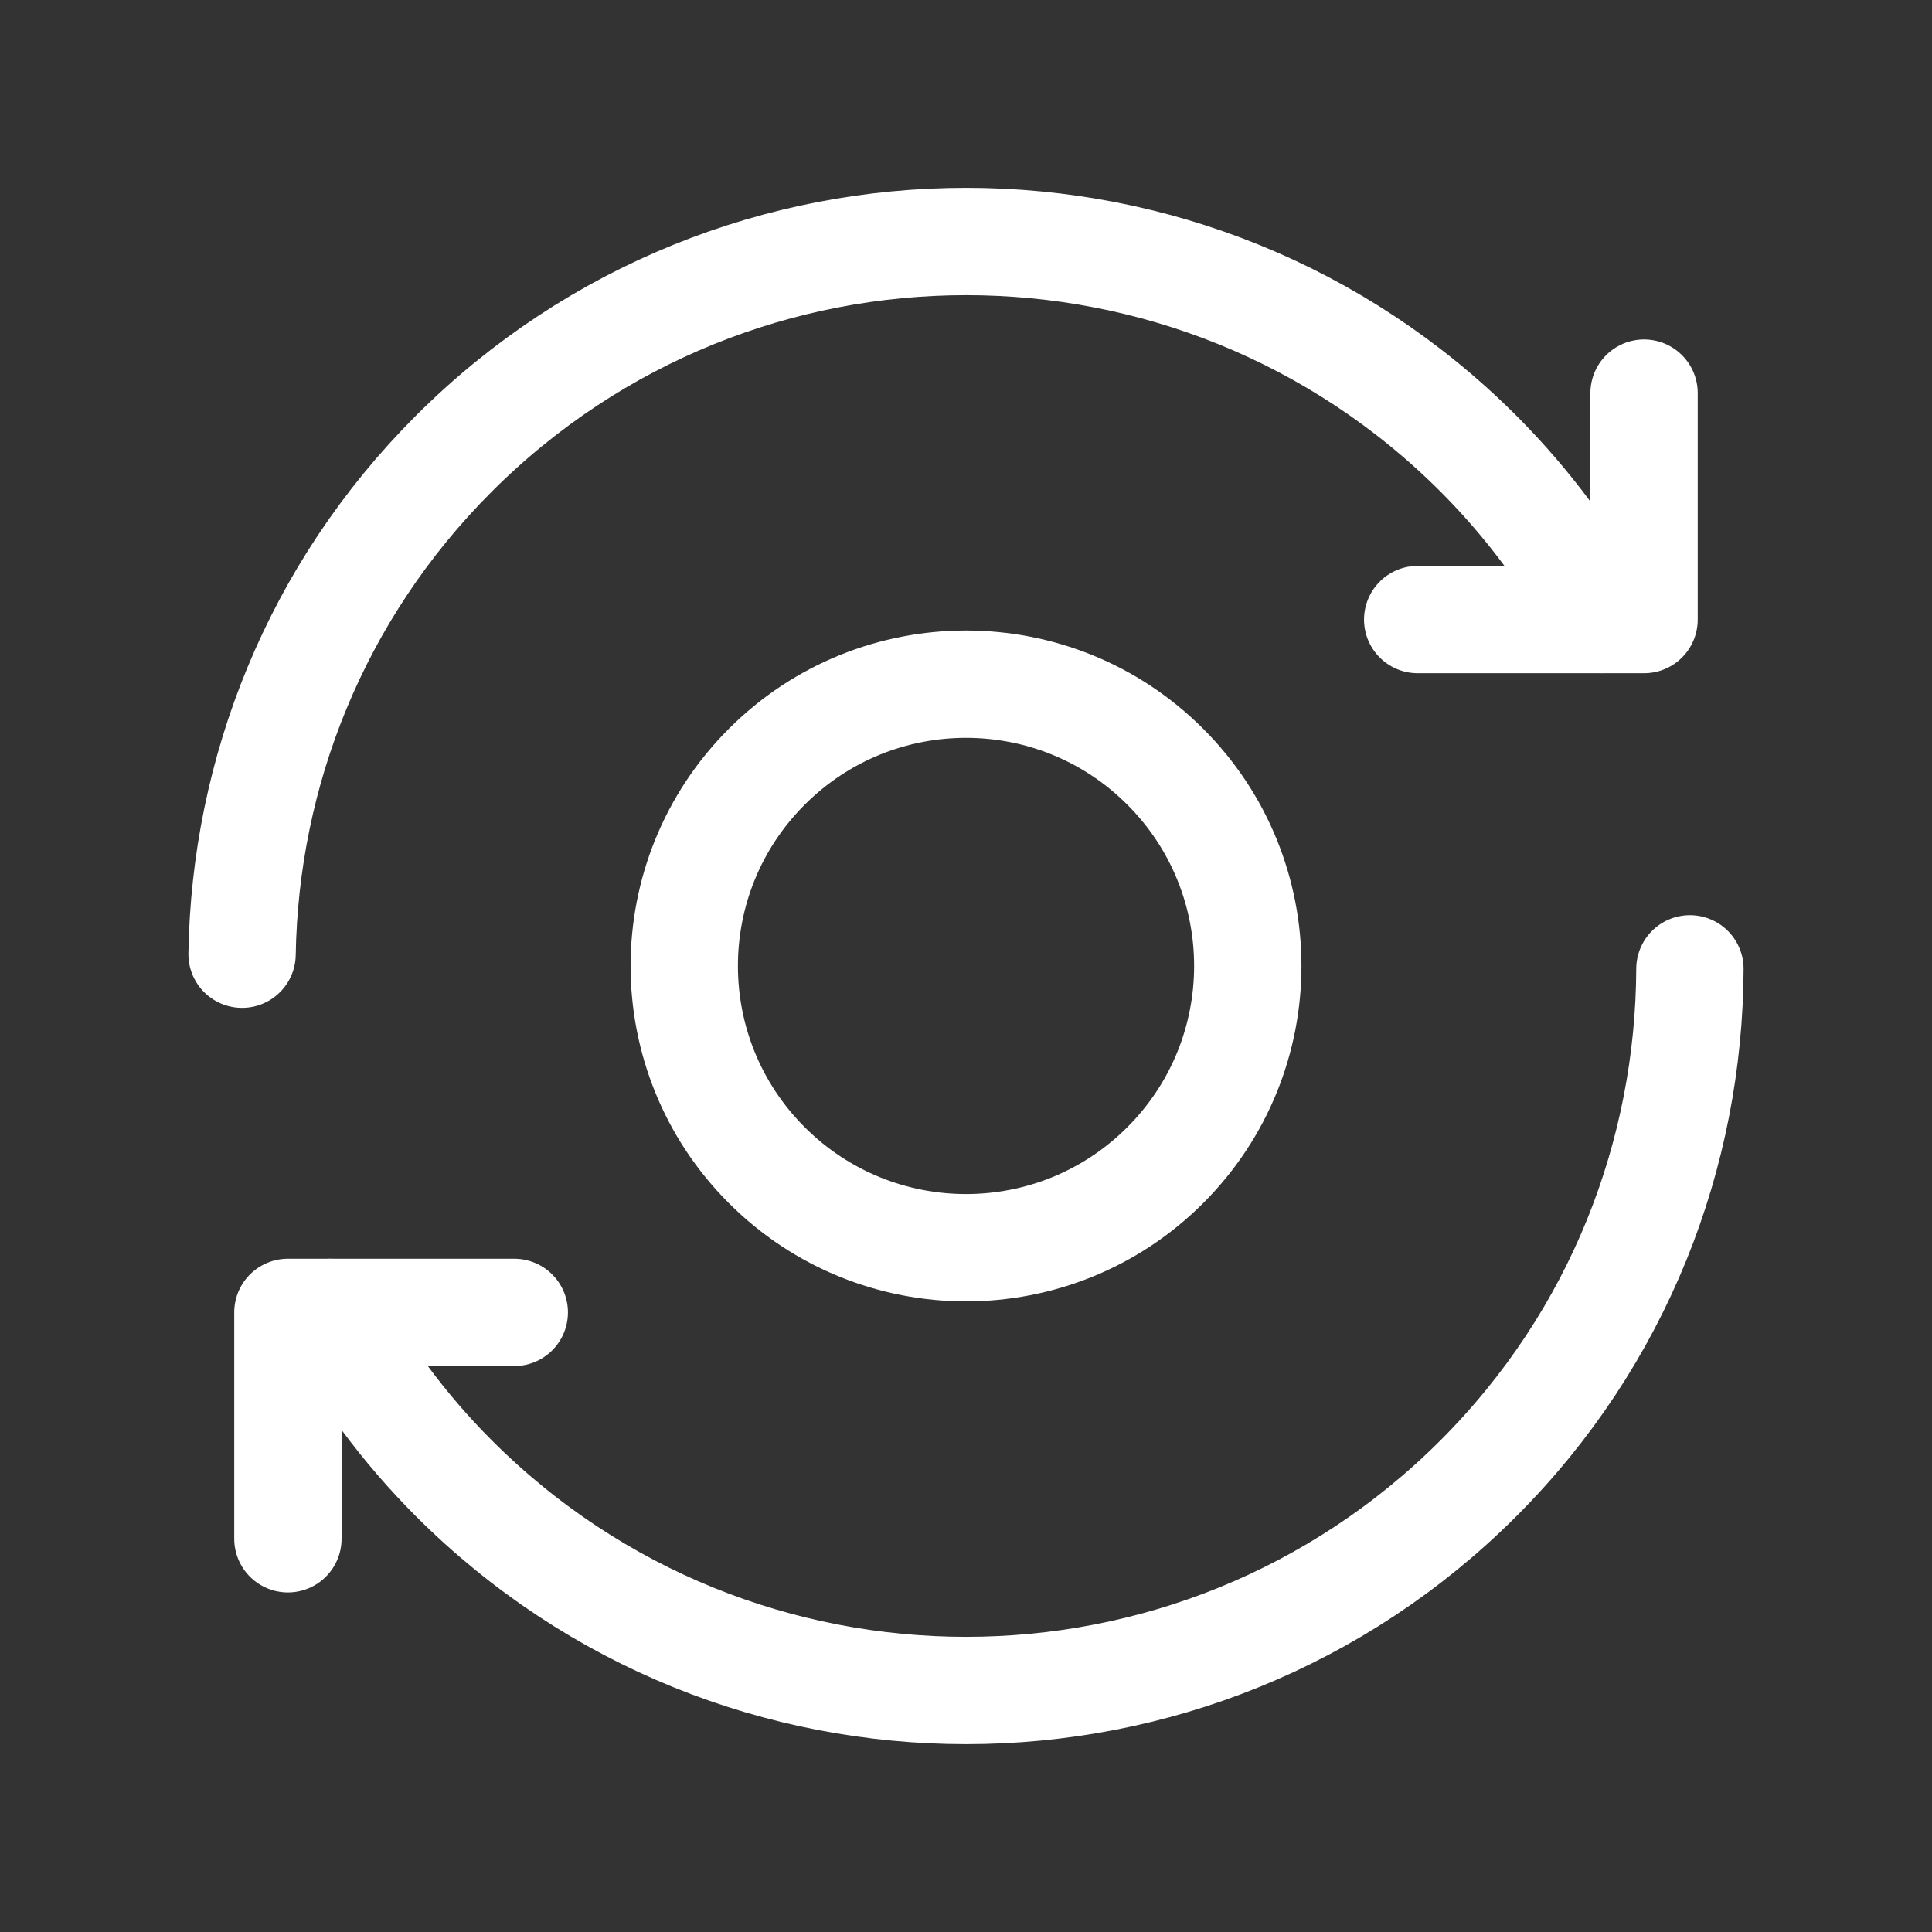 <svg width="54" height="54" viewBox="0 0 54 54" fill="none" xmlns="http://www.w3.org/2000/svg">
<rect x="0" y="0" width="54" height="54" fill="#333333" stroke="none"/>
<path d="M47.234 27.08C47.213 32.237 45.256 37.385 41.323 41.318C33.414 49.227 20.591 49.227 12.685 41.318C11.279 39.912 10.133 38.344 9.227 36.683" stroke="white" stroke-width="3" stroke-linecap="round" stroke-linejoin="round"/>
<path d="M6.766 26.67C6.847 21.597 8.815 16.55 12.685 12.68C20.594 4.773 33.417 4.773 41.323 12.68C42.73 14.088 43.875 15.654 44.782 17.315" stroke="white" stroke-width="3" stroke-linecap="round" stroke-linejoin="round"/>
<path d="M39.625 17.317H45.952V10.988" stroke="white" stroke-width="3" stroke-linecap="round" stroke-linejoin="round"/>
<path d="M14.374 36.682H8.047V43.009" stroke="white" stroke-width="3" stroke-linecap="round" stroke-linejoin="round"/>
<path d="M32.569 21.43C35.645 24.506 35.645 29.492 32.569 32.567C29.494 35.643 24.508 35.643 21.432 32.567C18.356 29.492 18.356 24.506 21.432 21.43C24.508 18.354 29.494 18.354 32.569 21.43" stroke="white" stroke-width="3" stroke-linecap="round" stroke-linejoin="round"/>
</svg>
